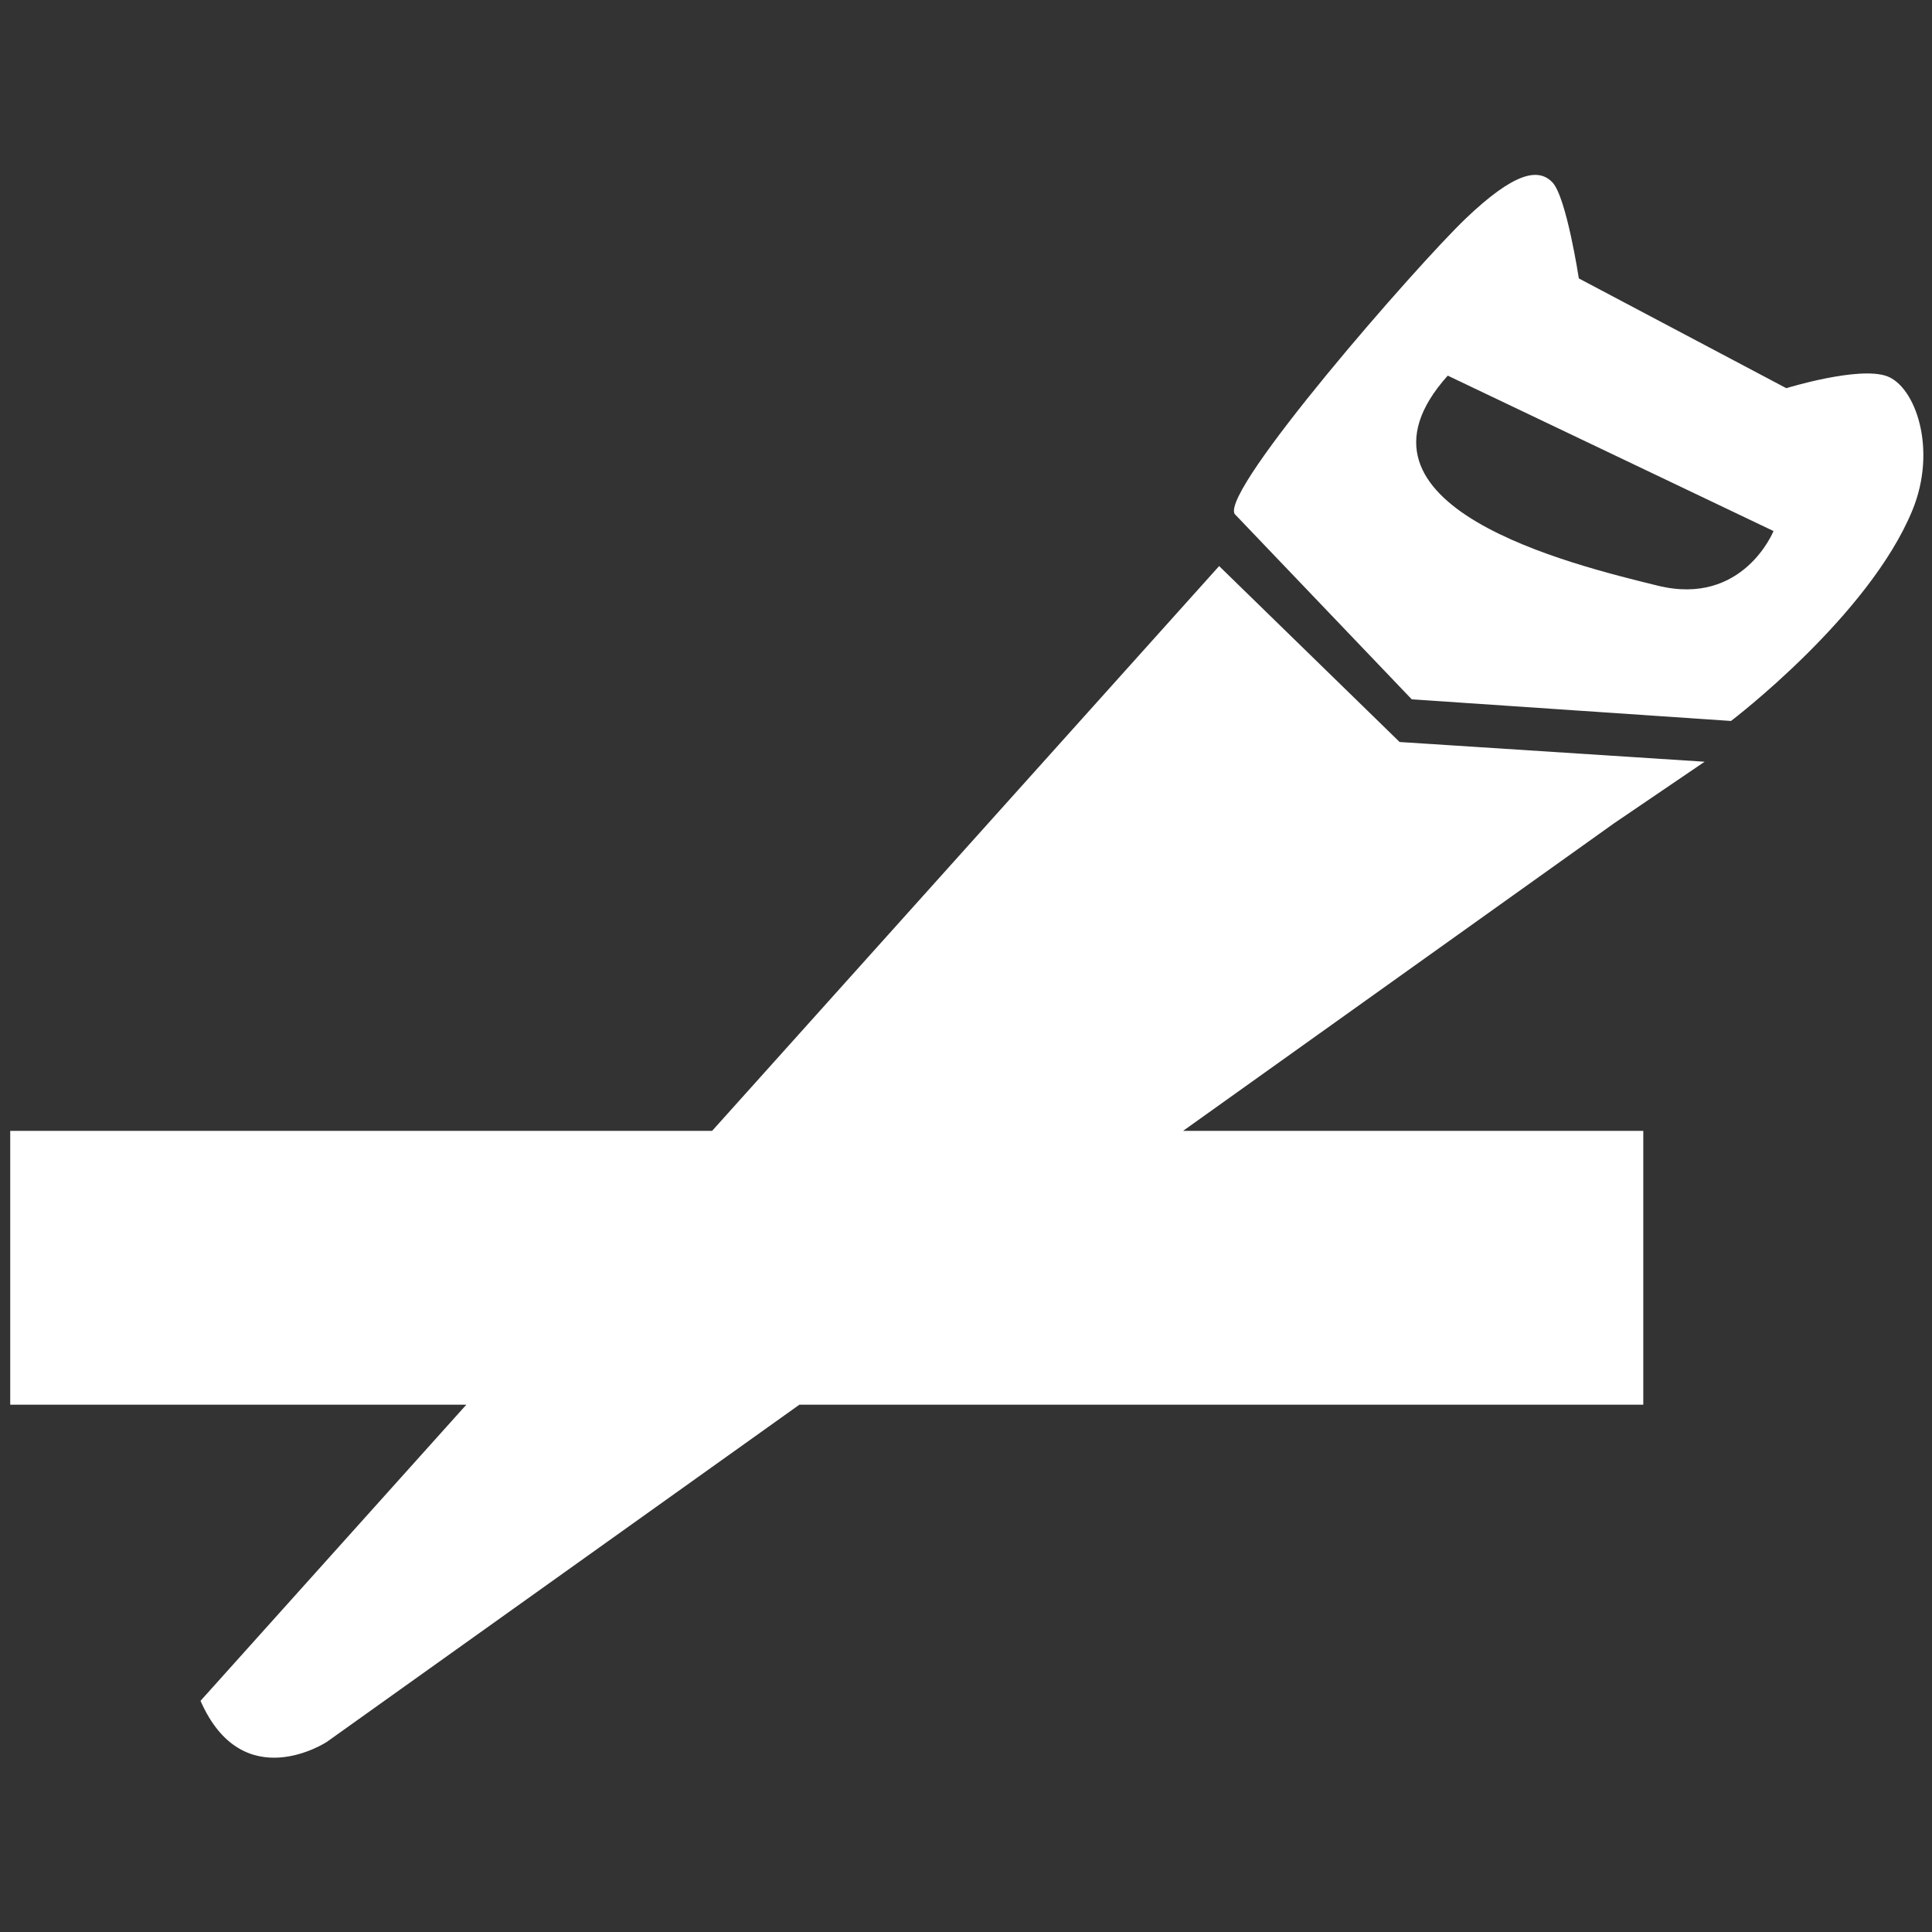 <?xml version="1.0" encoding="UTF-8" standalone="no"?>
<!DOCTYPE svg PUBLIC "-//W3C//DTD SVG 1.1//EN" "http://www.w3.org/Graphics/SVG/1.1/DTD/svg11.dtd">
<svg width="100%" height="100%" viewBox="0 0 80 80" version="1.1" xmlns="http://www.w3.org/2000/svg" xmlns:xlink="http://www.w3.org/1999/xlink" xml:space="preserve" xmlns:serif="http://www.serif.com/" style="fill-rule:evenodd;clip-rule:evenodd;stroke-linejoin:round;stroke-miterlimit:2;">
    <rect x="0" y="0" width="80" height="80" fill="#333333" stroke="none"/>
    <g transform="matrix(0.223,0,0,0.223,31.08,31.08)">
        <g transform="matrix(4.167,0,0,4.167,-1823.68,-658.603)">
            <path d="M480.161,158.549L466.57,157.67L458.527,149.83L435.935,174.997L404.657,174.997L404.657,187.201L424.981,187.201L413.137,200.396C415.023,204.692 418.765,202.226 418.765,202.226L439.822,187.201L477.428,187.201L477.428,174.997L456.922,174.997L476.127,161.291L480.161,158.549Z" style="fill:white;fill-rule:nonzero;"/>
        </g>
        <g transform="matrix(4.167,0,0,4.167,-1823.68,-658.603)">
            <path d="M488.281,141.367C487.014,140.912 483.801,141.903 483.801,141.903L474.556,137.012C474.556,137.012 474.002,133.384 473.379,132.732C472.756,132.081 471.689,132.268 469.513,134.346C467.34,136.422 458.605,146.429 459.218,147.507L467.11,155.768L481.336,156.732C481.337,156.732 487.475,152.075 489.418,147.348C490.545,144.609 489.545,141.821 488.281,141.367ZM478.071,150.703C474.265,149.766 463.479,147.179 468.715,141.344L483.231,148.269C483.231,148.269 481.877,151.641 478.071,150.703Z" style="fill:white;fill-rule:nonzero;"/>
        </g>
    </g>
</svg>
